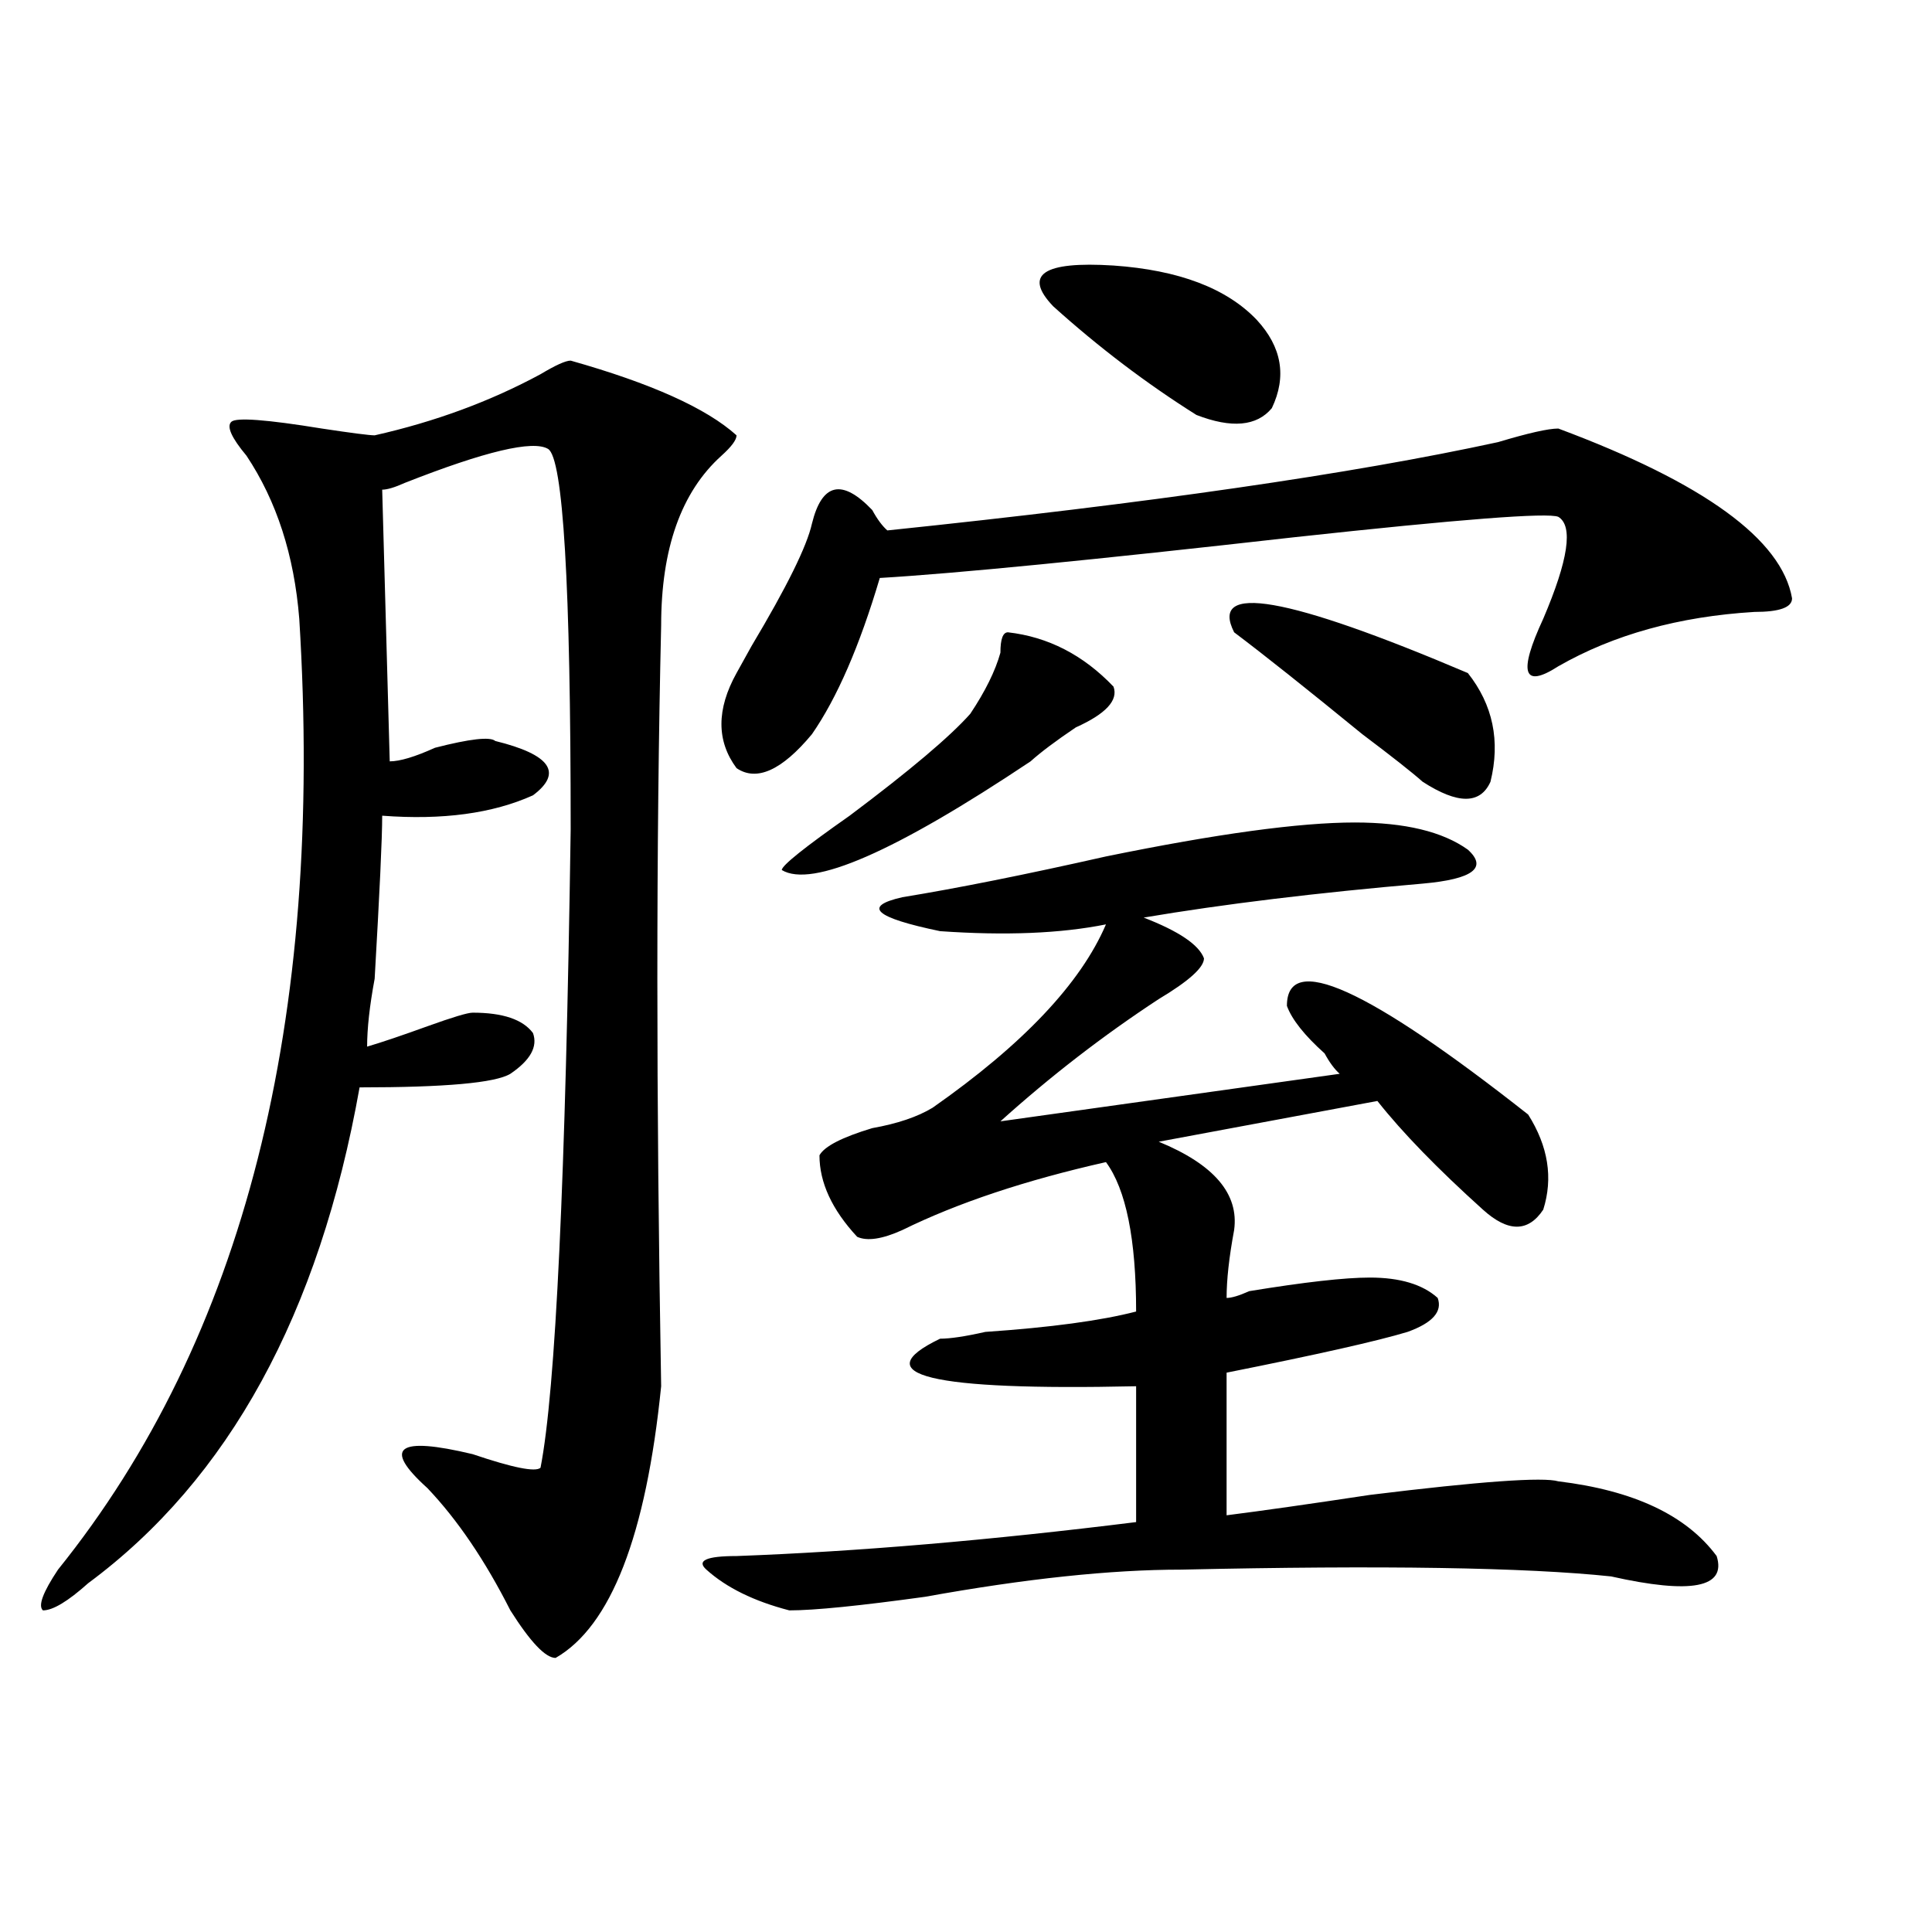 <?xml version="1.0" encoding="utf-8"?>
<!-- Generator: Adobe Illustrator 16.0.0, SVG Export Plug-In . SVG Version: 6.00 Build 0)  -->
<!DOCTYPE svg PUBLIC "-//W3C//DTD SVG 1.1//EN" "http://www.w3.org/Graphics/SVG/1.1/DTD/svg11.dtd">
<svg version="1.1" id="图层_1" xmlns="http://www.w3.org/2000/svg" xmlns:xlink="http://www.w3.org/1999/xlink" x="0px" y="0px"
	 width="1000px" height="1000px" viewBox="0 0 1000 1000" enable-background="new 0 0 1000 1000" xml:space="preserve">
<path d="M295.383,186.656c41.584,11.755,70.242,24.609,85.852,38.672c0,2.362-2.622,5.878-7.805,10.547
	c-20.854,18.786-31.219,48.065-31.219,87.891c-2.622,112.5-2.622,243.786,0,393.75c-7.805,77.344-26.036,124.2-54.633,140.625
	c-5.244,0-13.049-8.24-23.414-24.609c-13.049-25.763-27.316-46.856-42.926-63.281c-23.414-21.094-15.609-26.917,23.414-17.578
	c20.792,7.031,32.499,9.394,35.121,7.031c7.805-39.825,12.987-149.964,15.609-330.469c0-126.563-3.902-192.151-11.707-196.875
	c-7.805-4.669-32.561,1.208-74.145,17.578c-5.244,2.362-9.146,3.516-11.707,3.516l3.902,140.625c5.183,0,12.987-2.308,23.414-7.031
	c18.17-4.669,28.597-5.823,31.219-3.516c28.597,7.031,35.121,16.425,19.512,28.125c-20.854,9.394-46.828,12.909-78.047,10.547
	c0,11.755-1.342,39.88-3.902,84.375c-2.622,14.063-3.902,25.817-3.902,35.156c7.805-2.308,18.17-5.823,31.219-10.547
	c12.987-4.669,20.792-7.031,23.414-7.031c15.609,0,25.975,3.516,31.219,10.547c2.561,7.031-1.342,14.063-11.707,21.094
	c-7.805,4.724-33.841,7.031-78.047,7.031c-20.854,117.224-67.682,202.753-140.484,256.641
	c-10.427,9.338-18.231,14.063-23.414,14.063c-2.622-2.362,0-9.394,7.805-21.094C126.24,692.906,167.886,528.88,154.898,320.25
	c-2.622-32.794-11.707-60.919-27.316-84.375c-7.805-9.339-10.427-15.216-7.805-17.578c2.561-2.308,18.17-1.153,46.828,3.516
	c15.609,2.362,24.694,3.516,27.316,3.516c31.219-7.031,59.815-17.578,85.852-31.641
	C287.578,189.019,292.761,186.656,295.383,186.656z M701.227,425.719c25.975,0,45.486,4.724,58.535,14.063
	c10.365,9.394,2.561,15.271-23.414,17.578c-54.633,4.724-102.803,10.547-144.387,17.578c18.17,7.031,28.597,14.063,31.219,21.094
	c0,4.724-7.805,11.755-23.414,21.094c-28.658,18.786-55.975,39.88-81.949,63.281l175.605-24.609
	c-2.622-2.308-5.244-5.823-7.805-10.547c-10.427-9.339-16.951-17.578-19.512-24.609c0-28.125,41.584-9.339,124.875,56.25
	c10.365,16.425,12.987,32.849,7.805,49.219c-7.805,11.755-18.231,11.755-31.219,0c-23.414-21.094-41.646-39.825-54.633-56.25
	l-113.168,21.094c28.597,11.755,41.584,26.972,39.023,45.703c-2.622,14.063-3.902,25.817-3.902,35.156
	c2.561,0,6.463-1.153,11.707-3.516c28.597-4.669,49.389-7.031,62.438-7.031c15.609,0,27.316,3.516,35.121,10.547
	c2.561,7.031-2.622,12.909-15.609,17.578c-15.609,4.724-46.828,11.755-93.656,21.094v73.828c18.17-2.308,42.926-5.823,74.145-10.547
	c57.193-7.031,89.754-9.339,97.559-7.031c39.023,4.724,66.34,17.578,81.949,38.672c5.183,16.369-13.049,19.885-54.633,10.547
	c-44.268-4.669-118.412-5.823-222.434-3.516c-36.463,0-80.669,4.669-132.68,14.063c-33.841,4.669-57.255,7.031-70.242,7.031
	c-18.231-4.725-32.561-11.756-42.926-21.094c-5.244-4.669,0-7.031,15.609-7.031c62.438-2.308,131.338-8.185,206.824-17.578v-70.313
	c-106.705,2.362-140.484-5.823-101.461-24.609c5.183,0,12.987-1.153,23.414-3.516c33.779-2.308,59.815-5.823,78.047-10.547
	c0-37.464-5.244-63.281-15.609-77.344c-41.646,9.394-76.767,21.094-105.363,35.156c-10.427,4.724-18.231,5.878-23.414,3.516
	c-13.049-14.063-19.512-28.125-19.512-42.188c2.561-4.669,11.707-9.339,27.316-14.063c12.987-2.308,23.414-5.823,31.219-10.547
	c46.828-32.794,76.705-64.435,89.754-94.922c-23.414,4.724-52.072,5.878-85.852,3.516c-33.841-7.031-40.365-12.854-19.512-17.578
	c28.597-4.669,63.718-11.7,105.363-21.094C629.643,431.597,672.568,425.719,701.227,425.719z M806.59,221.813
	c75.425,28.125,115.729,57.458,120.973,87.891c0,4.724-6.524,7.031-19.512,7.031c-39.023,2.362-72.864,11.755-101.461,28.125
	c-18.231,11.755-20.854,3.516-7.805-24.609c12.987-30.433,15.609-48.011,7.805-52.734c-5.244-2.308-50.73,1.208-136.582,10.547
	c-104.083,11.755-175.605,18.786-214.629,21.094c-10.427,35.156-22.134,62.128-35.121,80.859
	c-15.609,18.786-28.658,24.609-39.023,17.578c-10.427-14.063-10.427-30.433,0-49.219l7.805-14.063
	c18.17-30.433,28.597-51.526,31.219-63.281c5.183-21.094,15.609-23.401,31.219-7.031c2.561,4.724,5.183,8.239,7.805,10.547
	c135.24-14.063,240.604-29.278,316.09-45.703C790.98,224.175,801.346,221.813,806.59,221.813z M521.719,327.281
	c20.792,2.362,39.023,11.755,54.633,28.125c2.561,7.031-3.902,14.063-19.512,21.094c-10.427,7.031-18.231,12.909-23.414,17.578
	c-70.242,46.911-113.168,65.644-128.777,56.25c0-2.308,11.707-11.7,35.121-28.125c31.219-23.401,52.011-40.979,62.438-52.734
	c7.805-11.7,12.987-22.247,15.609-31.641C517.816,330.797,519.097,327.281,521.719,327.281z M650.496,165.563
	c12.987,14.063,15.609,29.333,7.805,45.703c-7.805,9.394-20.854,10.547-39.023,3.516c-26.036-16.37-50.73-35.156-74.145-56.25
	c-15.609-16.37-5.244-23.401,31.219-21.094C610.131,139.799,634.887,149.192,650.496,165.563z M638.789,327.281
	c-13.049-25.763,27.316-18.731,120.973,21.094c12.987,16.425,16.89,35.156,11.707,56.25c-5.244,11.755-16.951,11.755-35.121,0
	c-5.244-4.669-15.609-12.854-31.219-24.609C676.471,356.614,654.398,339.036,638.789,327.281z"/>
</svg>
